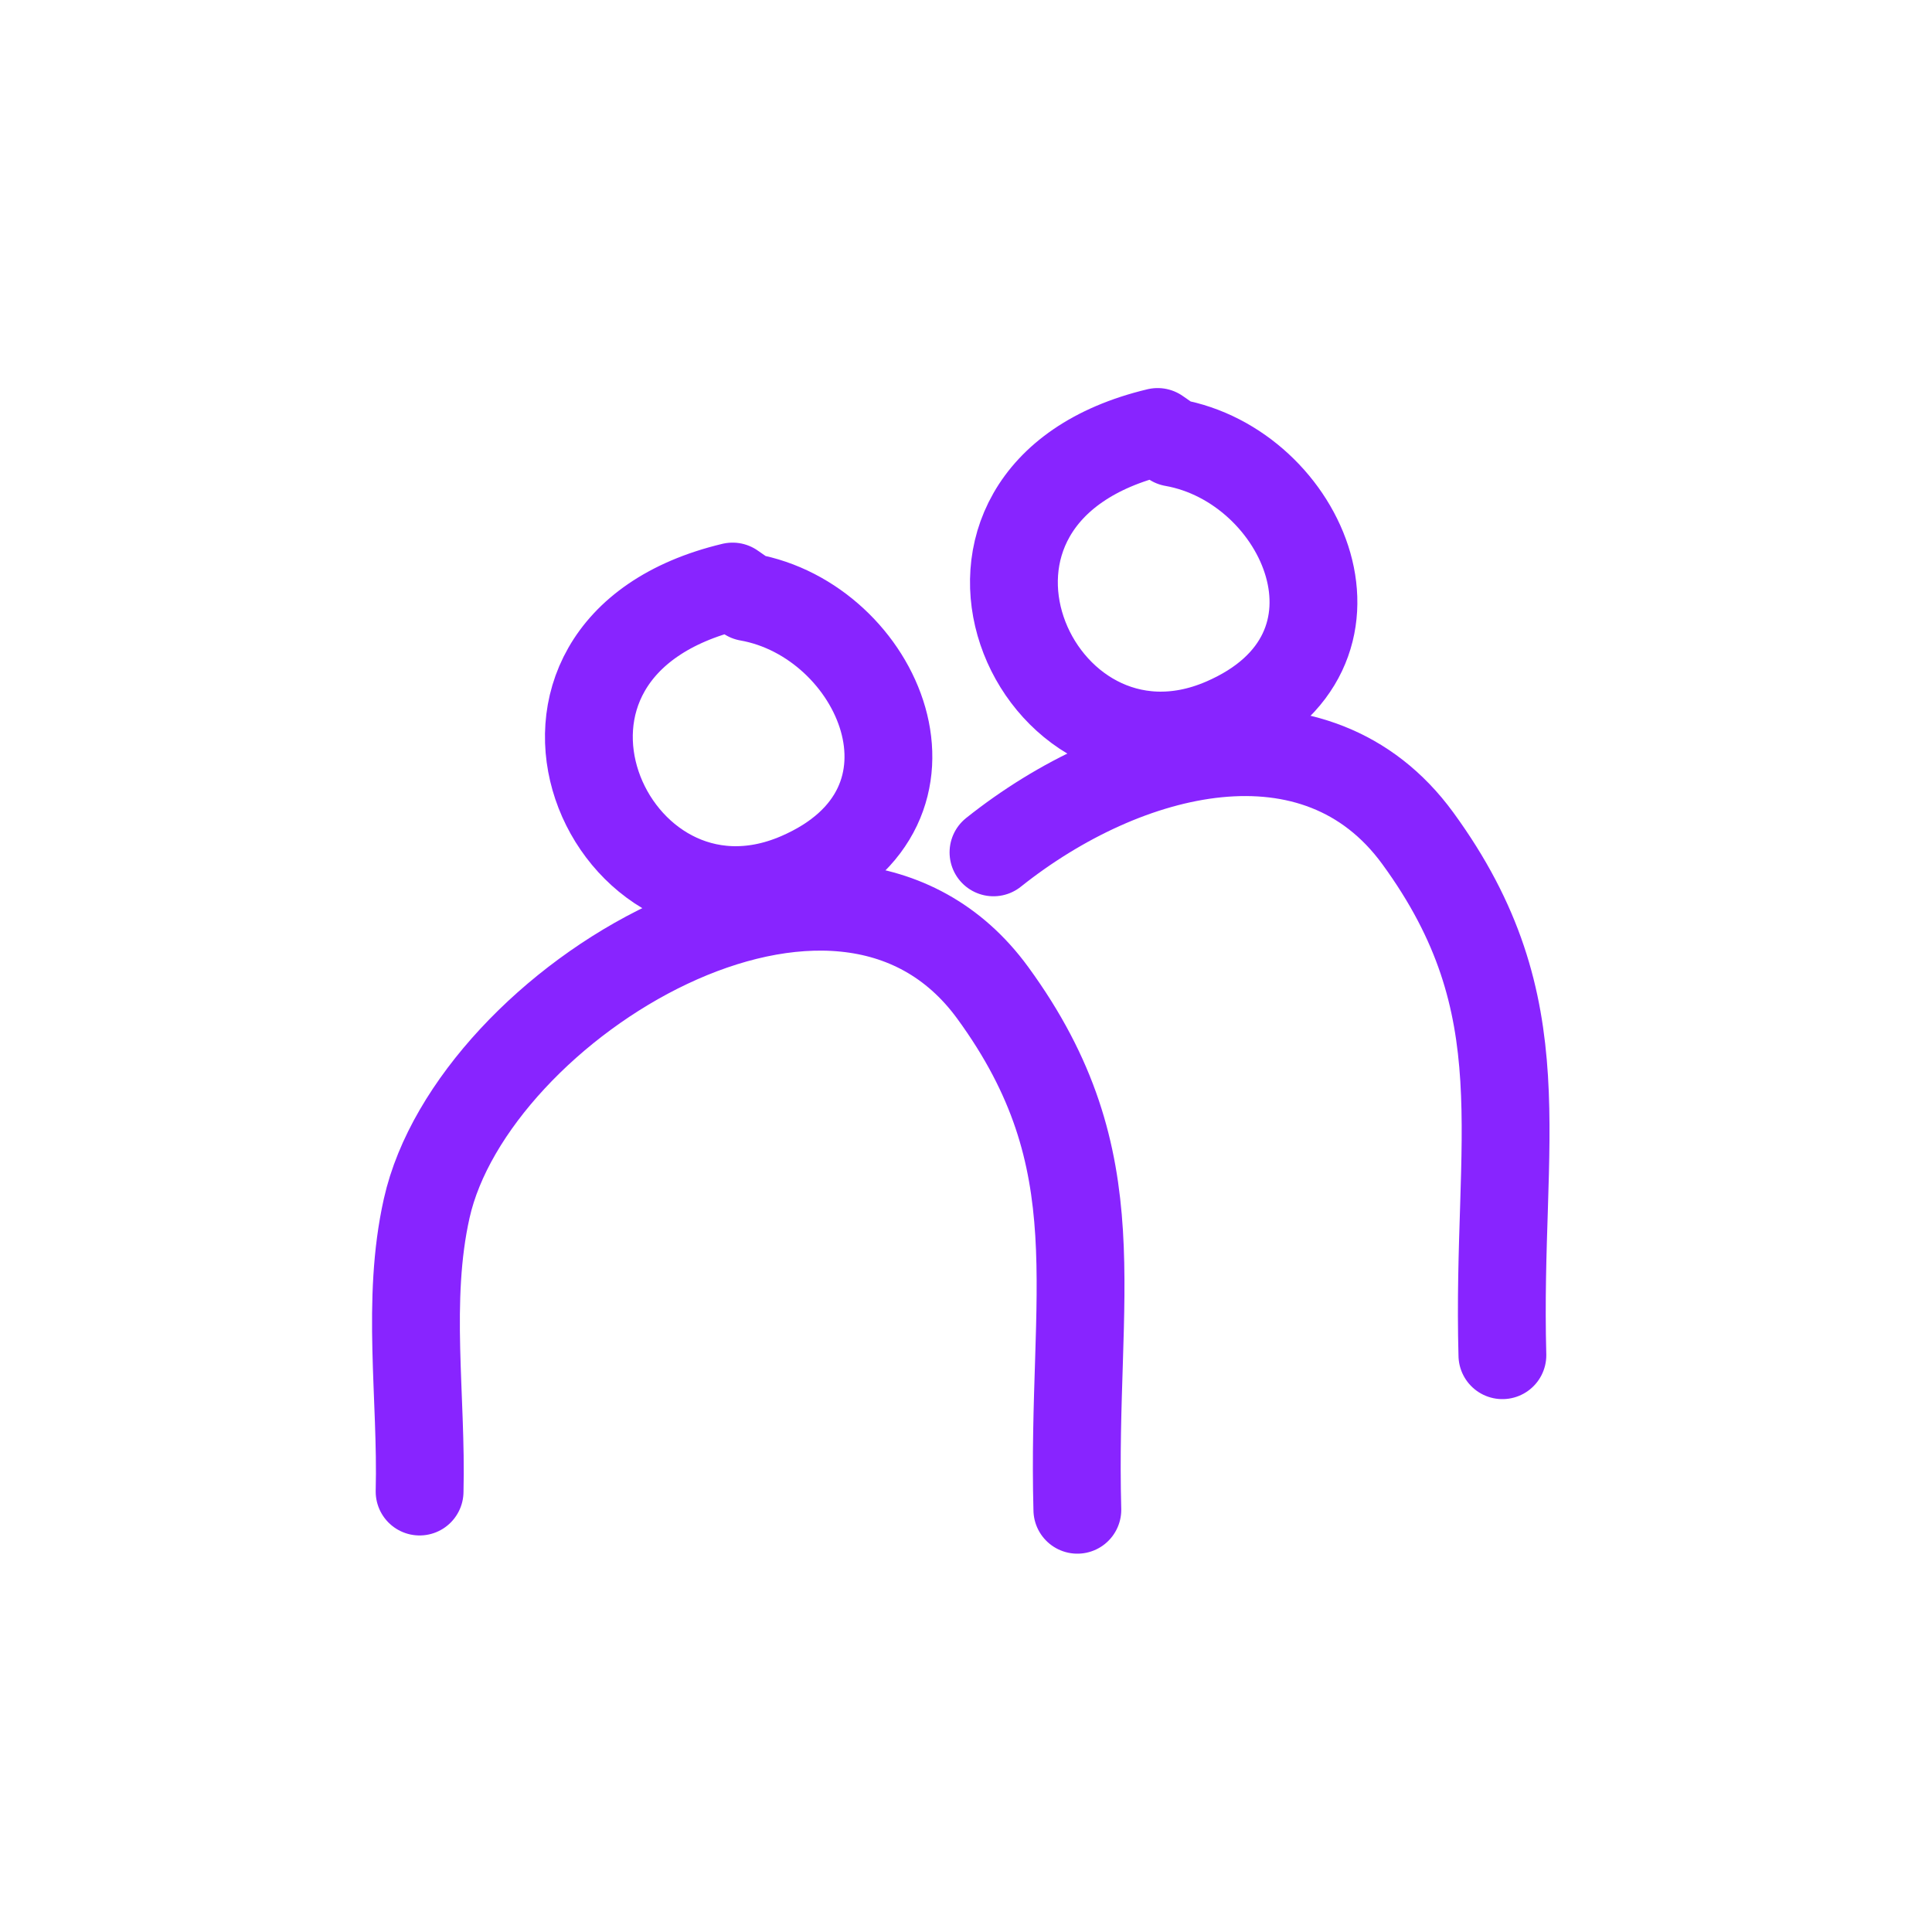 <svg width="44" height="44" viewBox="0 0 44 44" fill="none" xmlns="http://www.w3.org/2000/svg">
<g clip-path="url(#clip0_4273_9736)">
<path fill-rule="evenodd" clip-rule="evenodd" d="M16.684 13.358C10.762 14.773 13.873 21.81 18.174 19.966C21.887 18.374 20.007 14.124 17.034 13.601L16.684 13.358ZM26.364 9.838C20.442 11.253 23.553 18.29 27.854 16.446C31.567 14.854 29.687 10.604 26.714 10.081L26.364 9.838Z" stroke="#8824FF" stroke-width="2" stroke-linecap="round" stroke-linejoin="round"/>
<path d="M9.556 33.969C9.61 31.819 9.247 29.617 9.718 27.518C10.758 22.873 19.07 17.76 22.609 22.611C25.419 26.462 24.402 29.43 24.536 34.384M22.626 19.412C25.653 16.999 29.983 15.931 32.289 19.091C35.099 22.942 34.082 25.91 34.216 30.864" stroke="#8824FF" stroke-width="2" stroke-linecap="round" stroke-linejoin="round"/>
</g>
<defs>
<clipPath id="clip0_4273_9736">
<rect width="44" height="44" fill="white"/>
</clipPath>
</defs>
</svg>
